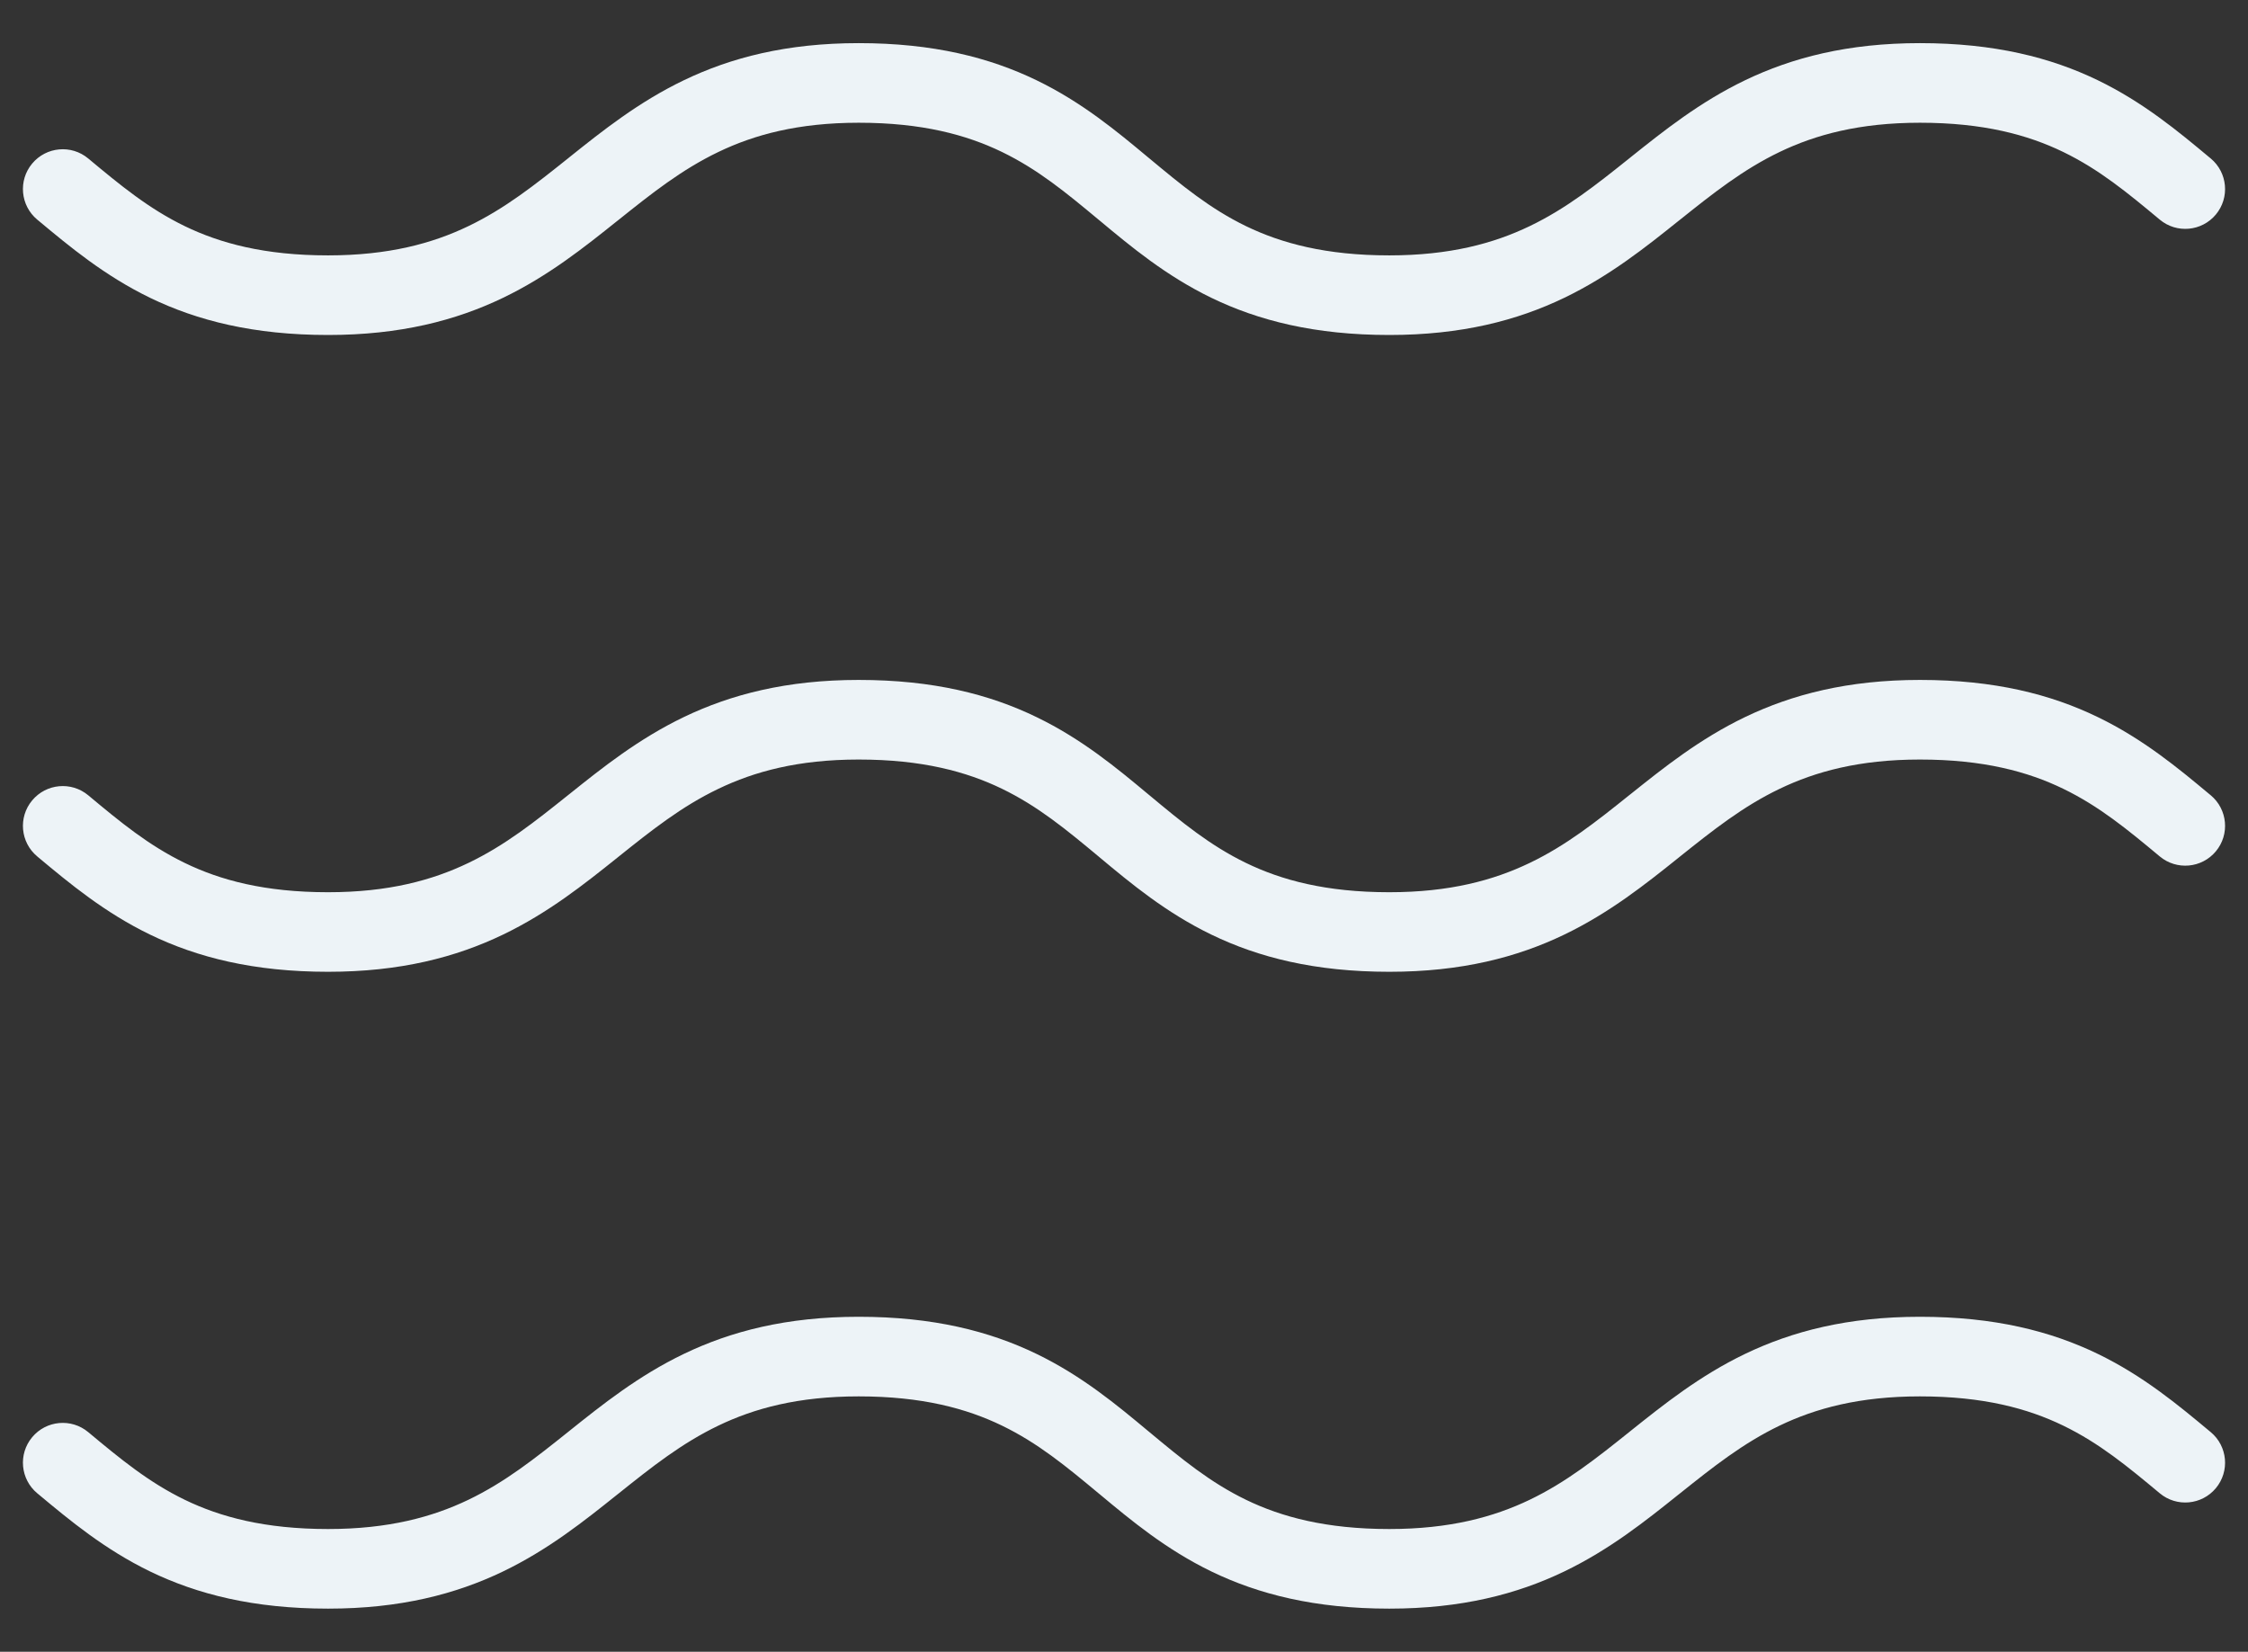 <svg width="49" height="36" viewBox="0 0 49 36" fill="none" xmlns="http://www.w3.org/2000/svg">
<rect x="0" y="0" width="49" height="36" fill="#333333" stroke="none"/>
<path fill-rule="evenodd" clip-rule="evenodd" d="M10.96 6.493C9.935 6.985 8.722 7.301 7.151 7.301C5.527 7.301 4.297 6.987 3.274 6.492C2.281 6.011 1.518 5.375 0.839 4.809C0.83 4.802 0.821 4.794 0.812 4.787C0.444 4.48 0.394 3.933 0.701 3.565C1.008 3.197 1.555 3.147 1.923 3.454C2.625 4.039 3.243 4.549 4.03 4.93C4.799 5.302 5.767 5.566 7.151 5.566C8.471 5.566 9.426 5.305 10.209 4.929C11.01 4.544 11.66 4.028 12.392 3.443L12.419 3.421C13.126 2.856 13.915 2.225 14.908 1.748C15.932 1.256 17.145 0.94 18.717 0.94C20.341 0.94 21.57 1.254 22.593 1.749C23.586 2.229 24.349 2.866 25.028 3.432L25.055 3.454C25.758 4.039 26.375 4.549 27.162 4.93C27.932 5.302 28.9 5.566 30.283 5.566C31.603 5.566 32.559 5.305 33.342 4.929C34.143 4.544 34.793 4.028 35.524 3.443L35.551 3.421C36.259 2.856 37.047 2.225 38.04 1.748C39.065 1.256 40.278 0.94 41.849 0.94C43.473 0.94 44.703 1.254 45.726 1.749C46.718 2.229 47.482 2.866 48.161 3.432L48.188 3.454C48.556 3.761 48.606 4.308 48.299 4.676C47.992 5.044 47.445 5.094 47.077 4.787C46.375 4.202 45.757 3.692 44.97 3.311C44.201 2.939 43.233 2.675 41.849 2.675C40.529 2.675 39.574 2.936 38.791 3.312C37.99 3.697 37.34 4.213 36.608 4.798L36.581 4.819C35.874 5.385 35.085 6.016 34.092 6.493C33.068 6.985 31.855 7.301 30.283 7.301C28.659 7.301 27.43 6.987 26.407 6.492C25.414 6.011 24.651 5.375 23.972 4.809L23.945 4.787C23.242 4.202 22.625 3.692 21.838 3.311C21.068 2.939 20.1 2.675 18.717 2.675C17.397 2.675 16.441 2.936 15.659 3.312C14.857 3.697 14.207 4.213 13.476 4.798L13.449 4.819C12.741 5.385 11.953 6.016 10.96 6.493Z" fill="#EDF3F7"/>
<path fill-rule="evenodd" clip-rule="evenodd" d="M10.96 20.372C9.935 20.864 8.722 21.18 7.151 21.18C5.527 21.18 4.297 20.866 3.274 20.371C2.281 19.891 1.518 19.255 0.839 18.689C0.83 18.681 0.821 18.674 0.812 18.666C0.444 18.36 0.394 17.812 0.701 17.445C1.008 17.076 1.555 17.027 1.923 17.333C2.625 17.919 3.243 18.428 4.03 18.809C4.799 19.182 5.767 19.446 7.151 19.446C8.471 19.446 9.426 19.184 10.209 18.808C11.01 18.424 11.66 17.908 12.392 17.322L12.419 17.301C13.126 16.735 13.915 16.104 14.908 15.627C15.932 15.136 17.145 14.819 18.717 14.819C20.341 14.819 21.57 15.133 22.593 15.629C23.586 16.109 24.349 16.745 25.028 17.311L25.055 17.333C25.758 17.919 26.375 18.428 27.162 18.809C27.932 19.182 28.9 19.446 30.283 19.446C31.603 19.446 32.559 19.184 33.342 18.808C34.143 18.424 34.793 17.908 35.524 17.322L35.551 17.301C36.259 16.735 37.047 16.104 38.04 15.627C39.065 15.136 40.278 14.819 41.849 14.819C43.473 14.819 44.703 15.133 45.726 15.629C46.718 16.109 47.482 16.745 48.161 17.311L48.188 17.333C48.556 17.64 48.606 18.187 48.299 18.555C47.992 18.923 47.445 18.973 47.077 18.666C46.375 18.081 45.757 17.571 44.97 17.19C44.201 16.818 43.233 16.554 41.849 16.554C40.529 16.554 39.574 16.816 38.791 17.192C37.99 17.576 37.34 18.092 36.608 18.677L36.581 18.699C35.874 19.265 35.085 19.895 34.092 20.372C33.068 20.864 31.855 21.18 30.283 21.18C28.659 21.18 27.43 20.866 26.407 20.371C25.414 19.891 24.651 19.255 23.972 18.689L23.945 18.666C23.242 18.081 22.625 17.571 21.838 17.19C21.068 16.818 20.1 16.554 18.717 16.554C17.397 16.554 16.441 16.816 15.659 17.192C14.857 17.576 14.207 18.092 13.476 18.677L13.449 18.699C12.741 19.265 11.953 19.895 10.96 20.372Z" fill="#EDF3F7"/>
<path fill-rule="evenodd" clip-rule="evenodd" d="M10.96 34.252C9.935 34.744 8.722 35.06 7.151 35.06C5.527 35.06 4.297 34.746 3.274 34.251C2.281 33.77 1.518 33.134 0.839 32.568C0.83 32.561 0.821 32.553 0.812 32.546C0.444 32.239 0.394 31.692 0.701 31.324C1.008 30.956 1.555 30.906 1.923 31.213C2.625 31.798 3.243 32.308 4.03 32.689C4.799 33.061 5.767 33.325 7.151 33.325C8.471 33.325 9.426 33.063 10.209 32.688C11.01 32.303 11.66 31.787 12.392 31.202L12.419 31.18C13.126 30.615 13.915 29.984 14.908 29.507C15.932 29.015 17.145 28.699 18.717 28.699C20.341 28.699 21.57 29.013 22.593 29.508C23.586 29.988 24.349 30.625 25.028 31.191L25.055 31.213C25.758 31.798 26.375 32.308 27.162 32.689C27.932 33.061 28.9 33.325 30.283 33.325C31.603 33.325 32.559 33.063 33.342 32.688C34.143 32.303 34.793 31.787 35.524 31.202L35.551 31.18C36.259 30.615 37.047 29.984 38.04 29.507C39.065 29.015 40.278 28.699 41.849 28.699C43.473 28.699 44.703 29.013 45.726 29.508C46.718 29.988 47.482 30.625 48.161 31.191L48.188 31.213C48.556 31.52 48.606 32.067 48.299 32.435C47.992 32.803 47.445 32.853 47.077 32.546C46.375 31.961 45.757 31.451 44.97 31.07C44.201 30.698 43.233 30.434 41.849 30.434C40.529 30.434 39.574 30.695 38.791 31.071C37.99 31.456 37.34 31.972 36.608 32.557L36.581 32.578C35.874 33.144 35.085 33.775 34.092 34.252C33.068 34.744 31.855 35.06 30.283 35.06C28.659 35.06 27.43 34.746 26.407 34.251C25.414 33.77 24.651 33.134 23.972 32.568L23.945 32.546C23.242 31.961 22.625 31.451 21.838 31.07C21.068 30.698 20.1 30.434 18.717 30.434C17.397 30.434 16.441 30.695 15.659 31.071C14.857 31.456 14.207 31.972 13.476 32.557L13.449 32.578C12.741 33.144 11.953 33.775 10.96 34.252Z" fill="#EDF3F7"/>
</svg>
